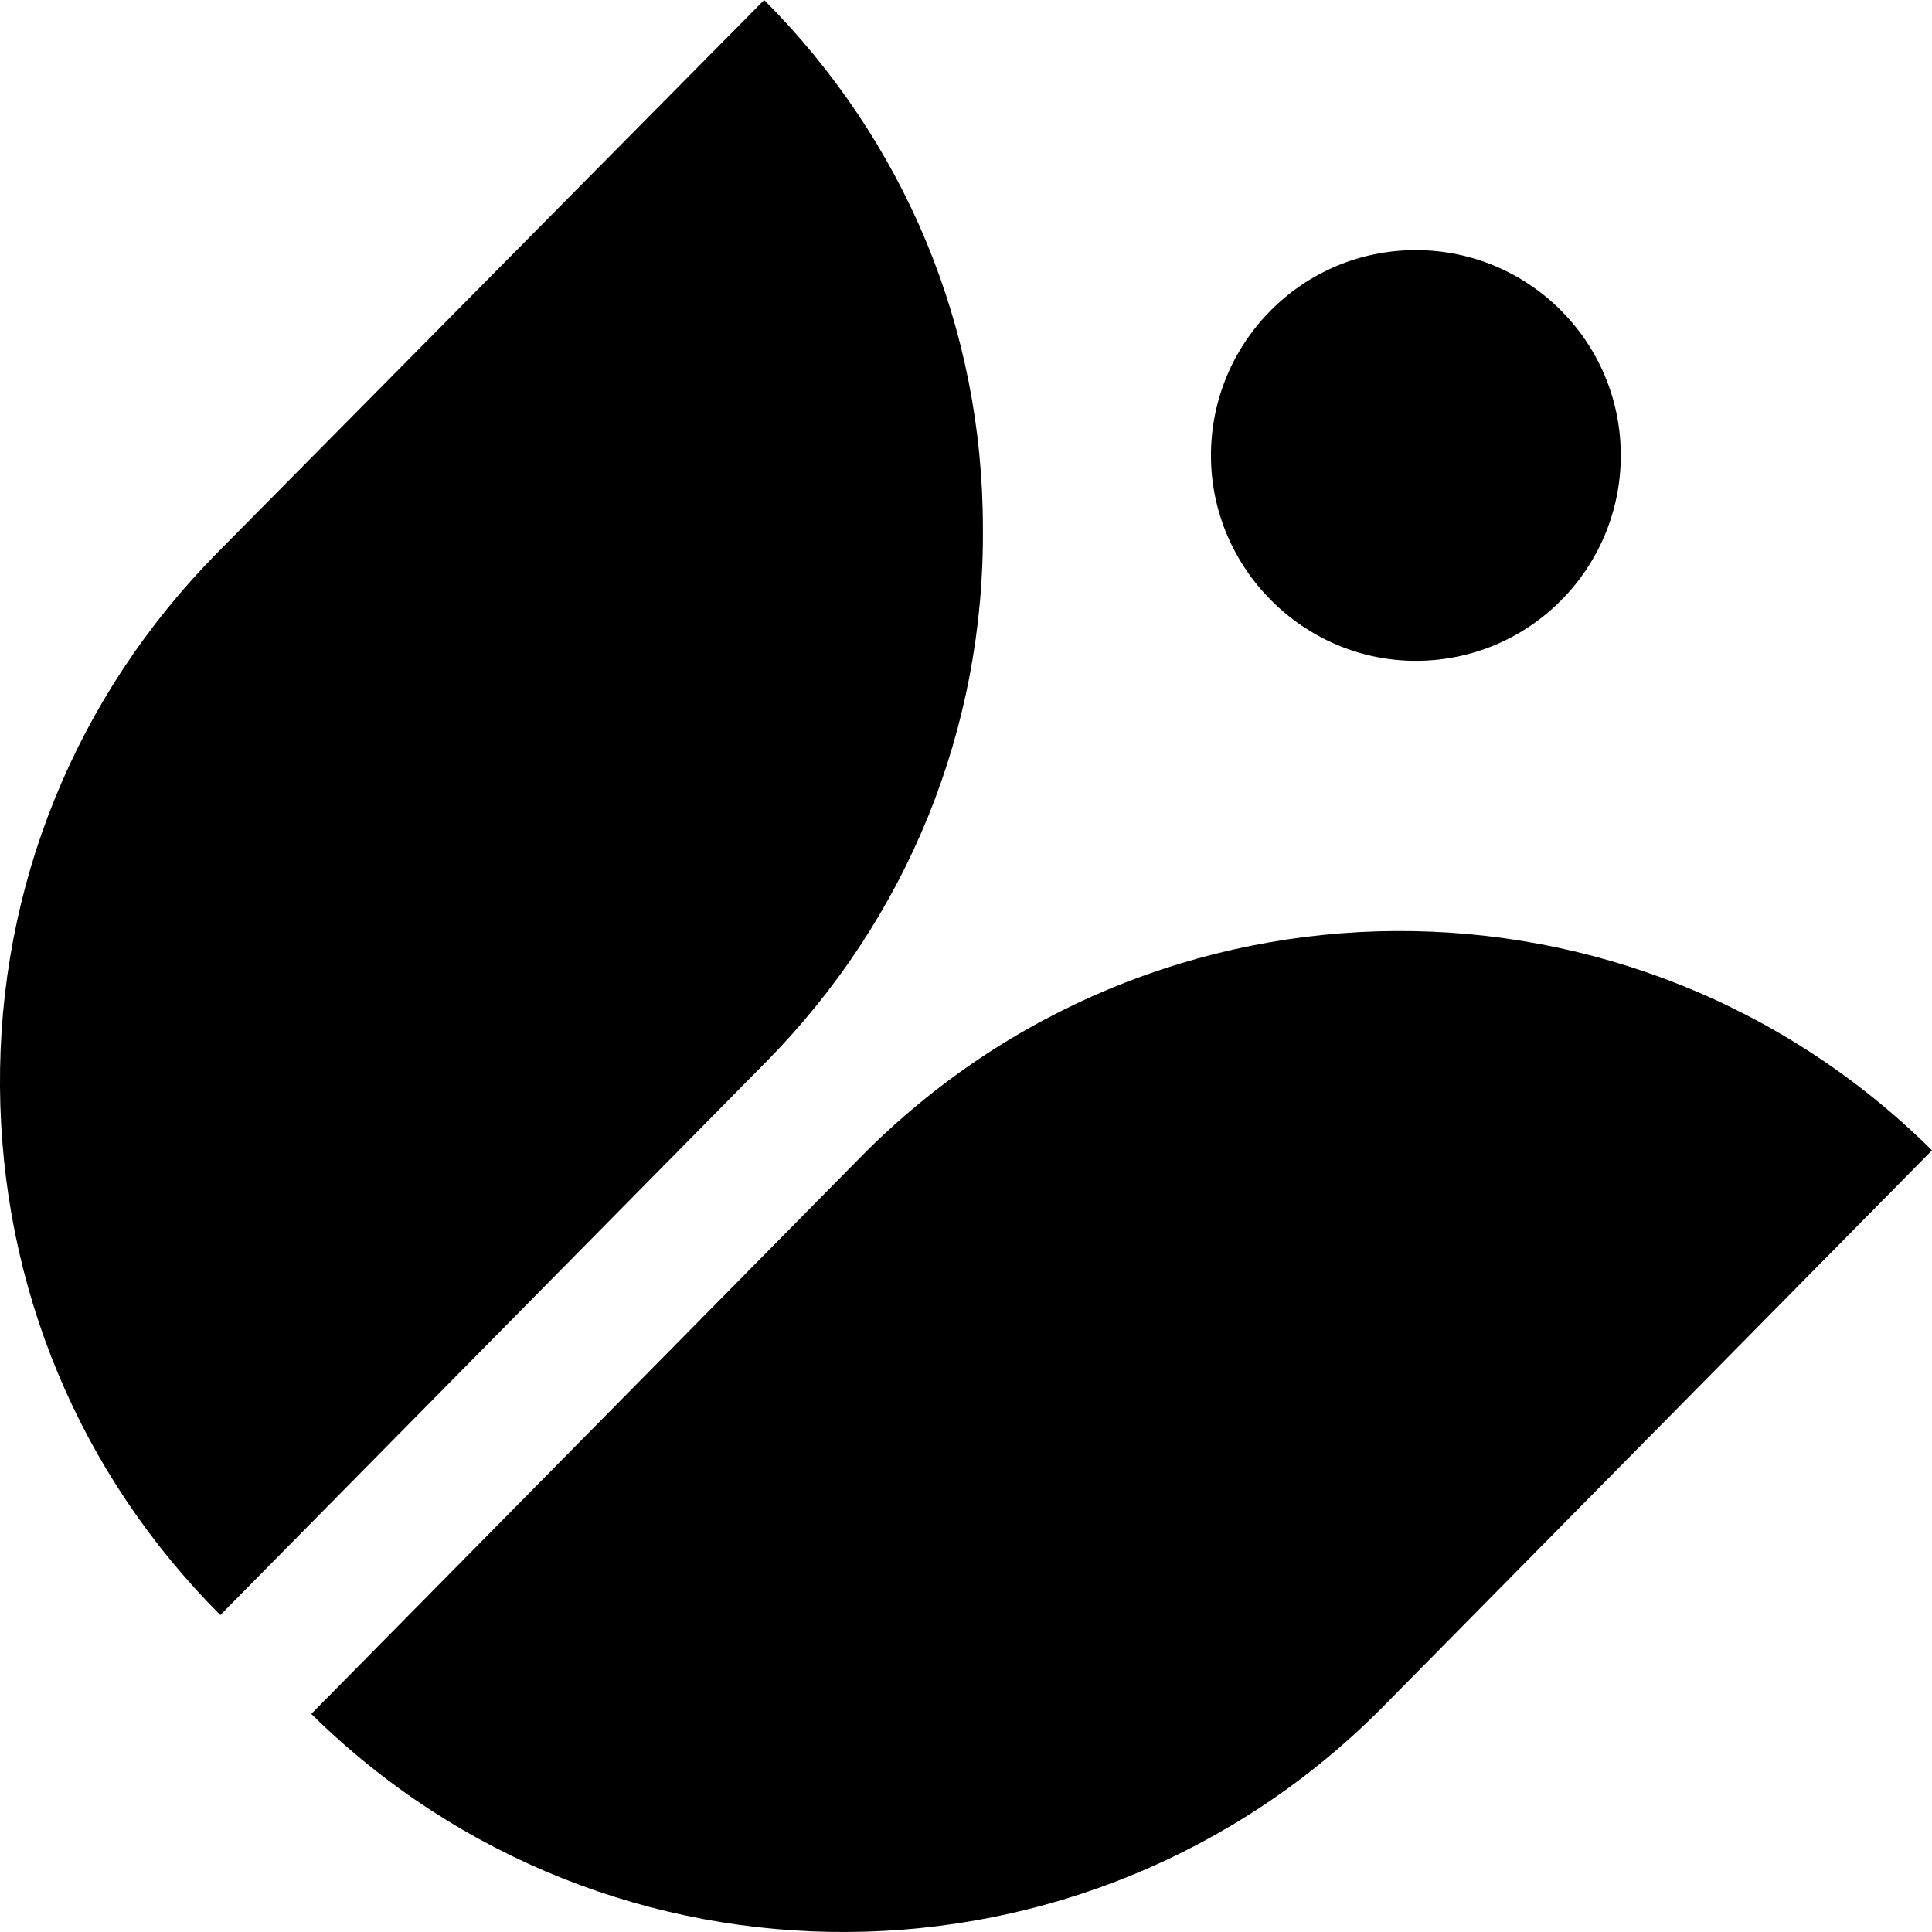 <svg width="24" height="24" viewBox="0 0 24 24" fill="none" xmlns="http://www.w3.org/2000/svg">
    <path
        d="M17.588 8.209C19.004 8.209 20.134 7.058 20.134 5.658C20.134 4.239 18.985 3.107 17.588 3.107C16.172 3.107 15.043 4.258 15.043 5.658C15.043 7.058 16.191 8.209 17.588 8.209Z"
        fill="#0046CC" />
    <path
        d="M17.168 21.214L24 14.29C20.306 10.626 14.354 10.664 10.699 14.366L3.867 21.291C7.56 24.935 13.512 24.896 17.168 21.214Z"
        fill="#0046CC" />
    <path
        d="M2.737 20.063C0.976 18.298 0.019 15.977 0 13.503C-0.019 11.01 0.938 8.651 2.699 6.867L9.493 0C11.234 1.745 12.21 4.066 12.21 6.56C12.23 9.053 11.273 11.412 9.512 13.196L2.737 20.063Z"
        fill="#0046CC" />

    <style>
        path {
            fill: #000;
        }

        @media (prefers-color-scheme: dark) {
            path {
                fill: #FFF;
            }
        }
    </style>
</svg>